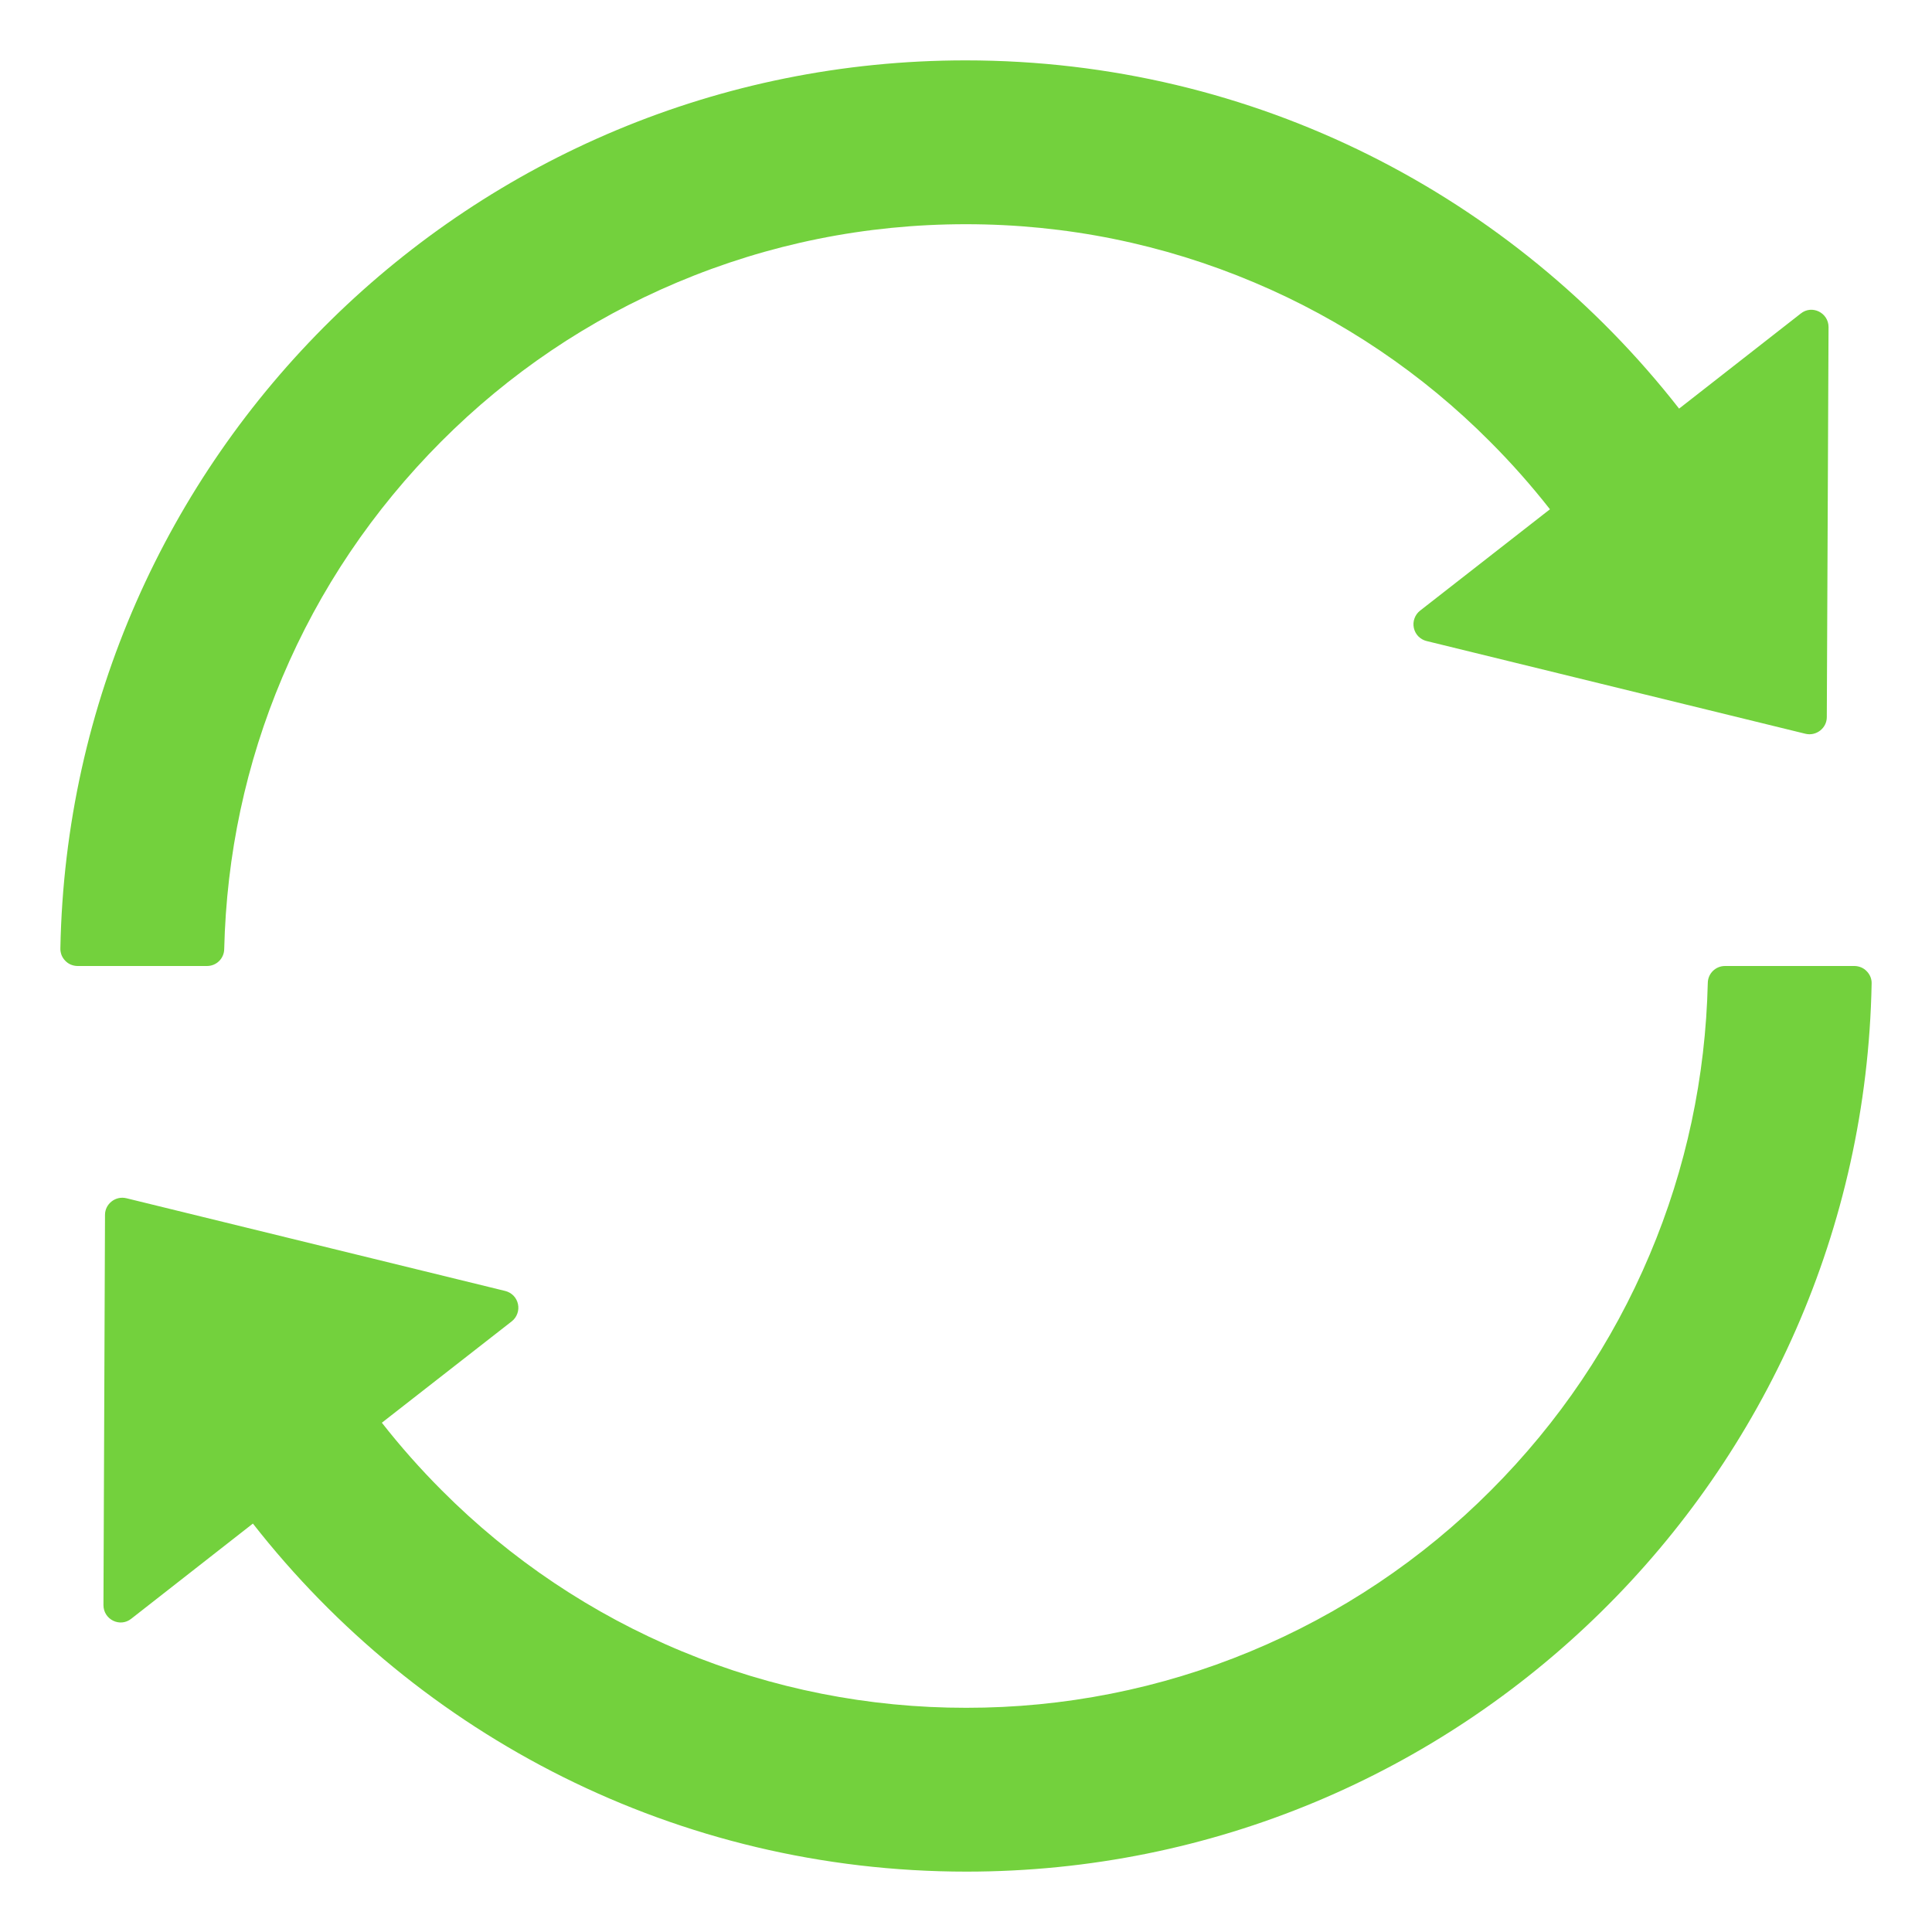 <svg width="20" height="20" viewBox="0 0 20 20" fill="none" xmlns="http://www.w3.org/2000/svg">
<path d="M2.321 9.826C2.344 8.85 2.545 7.904 2.922 7.013C3.308 6.098 3.862 5.279 4.567 4.571C5.272 3.864 6.094 3.31 7.009 2.924C7.955 2.525 8.96 2.321 9.998 2.321C11.036 2.321 12.04 2.525 12.984 2.924C13.897 3.309 14.726 3.869 15.424 4.571C15.645 4.792 15.853 5.027 16.045 5.272L14.701 6.321C14.674 6.342 14.654 6.37 14.643 6.401C14.631 6.433 14.629 6.467 14.636 6.5C14.643 6.533 14.659 6.563 14.682 6.587C14.706 6.611 14.735 6.628 14.768 6.636L18.69 7.596C18.801 7.623 18.911 7.538 18.911 7.424L18.929 3.386C18.929 3.237 18.757 3.152 18.641 3.246L17.382 4.23C15.665 2.033 12.996 0.625 9.996 0.625C4.882 0.625 0.721 4.723 0.625 9.817C0.624 9.841 0.629 9.864 0.637 9.887C0.646 9.909 0.659 9.929 0.676 9.946C0.692 9.963 0.712 9.977 0.734 9.986C0.756 9.995 0.78 10 0.804 10H2.143C2.241 10 2.319 9.922 2.321 9.826ZM19.197 10H17.857C17.759 10 17.681 10.078 17.679 10.174C17.656 11.15 17.455 12.096 17.078 12.987C16.692 13.902 16.138 14.723 15.433 15.429C14.721 16.143 13.875 16.71 12.943 17.096C12.011 17.483 11.011 17.68 10.002 17.679C8.994 17.68 7.995 17.483 7.063 17.096C6.131 16.71 5.285 16.143 4.574 15.429C4.353 15.208 4.145 14.973 3.953 14.728L5.297 13.679C5.324 13.658 5.344 13.63 5.355 13.599C5.367 13.567 5.369 13.533 5.362 13.5C5.355 13.467 5.339 13.437 5.316 13.413C5.292 13.389 5.263 13.372 5.23 13.364L1.308 12.404C1.196 12.377 1.087 12.462 1.087 12.576L1.071 16.616C1.071 16.766 1.243 16.85 1.359 16.757L2.618 15.772C4.335 17.966 7.005 19.375 10.005 19.375C15.121 19.375 19.279 15.275 19.375 10.183C19.376 10.159 19.372 10.136 19.363 10.113C19.354 10.091 19.341 10.071 19.324 10.054C19.308 10.037 19.288 10.023 19.266 10.014C19.244 10.005 19.22 10 19.197 10Z" fill="#73D13D"/>
</svg>
